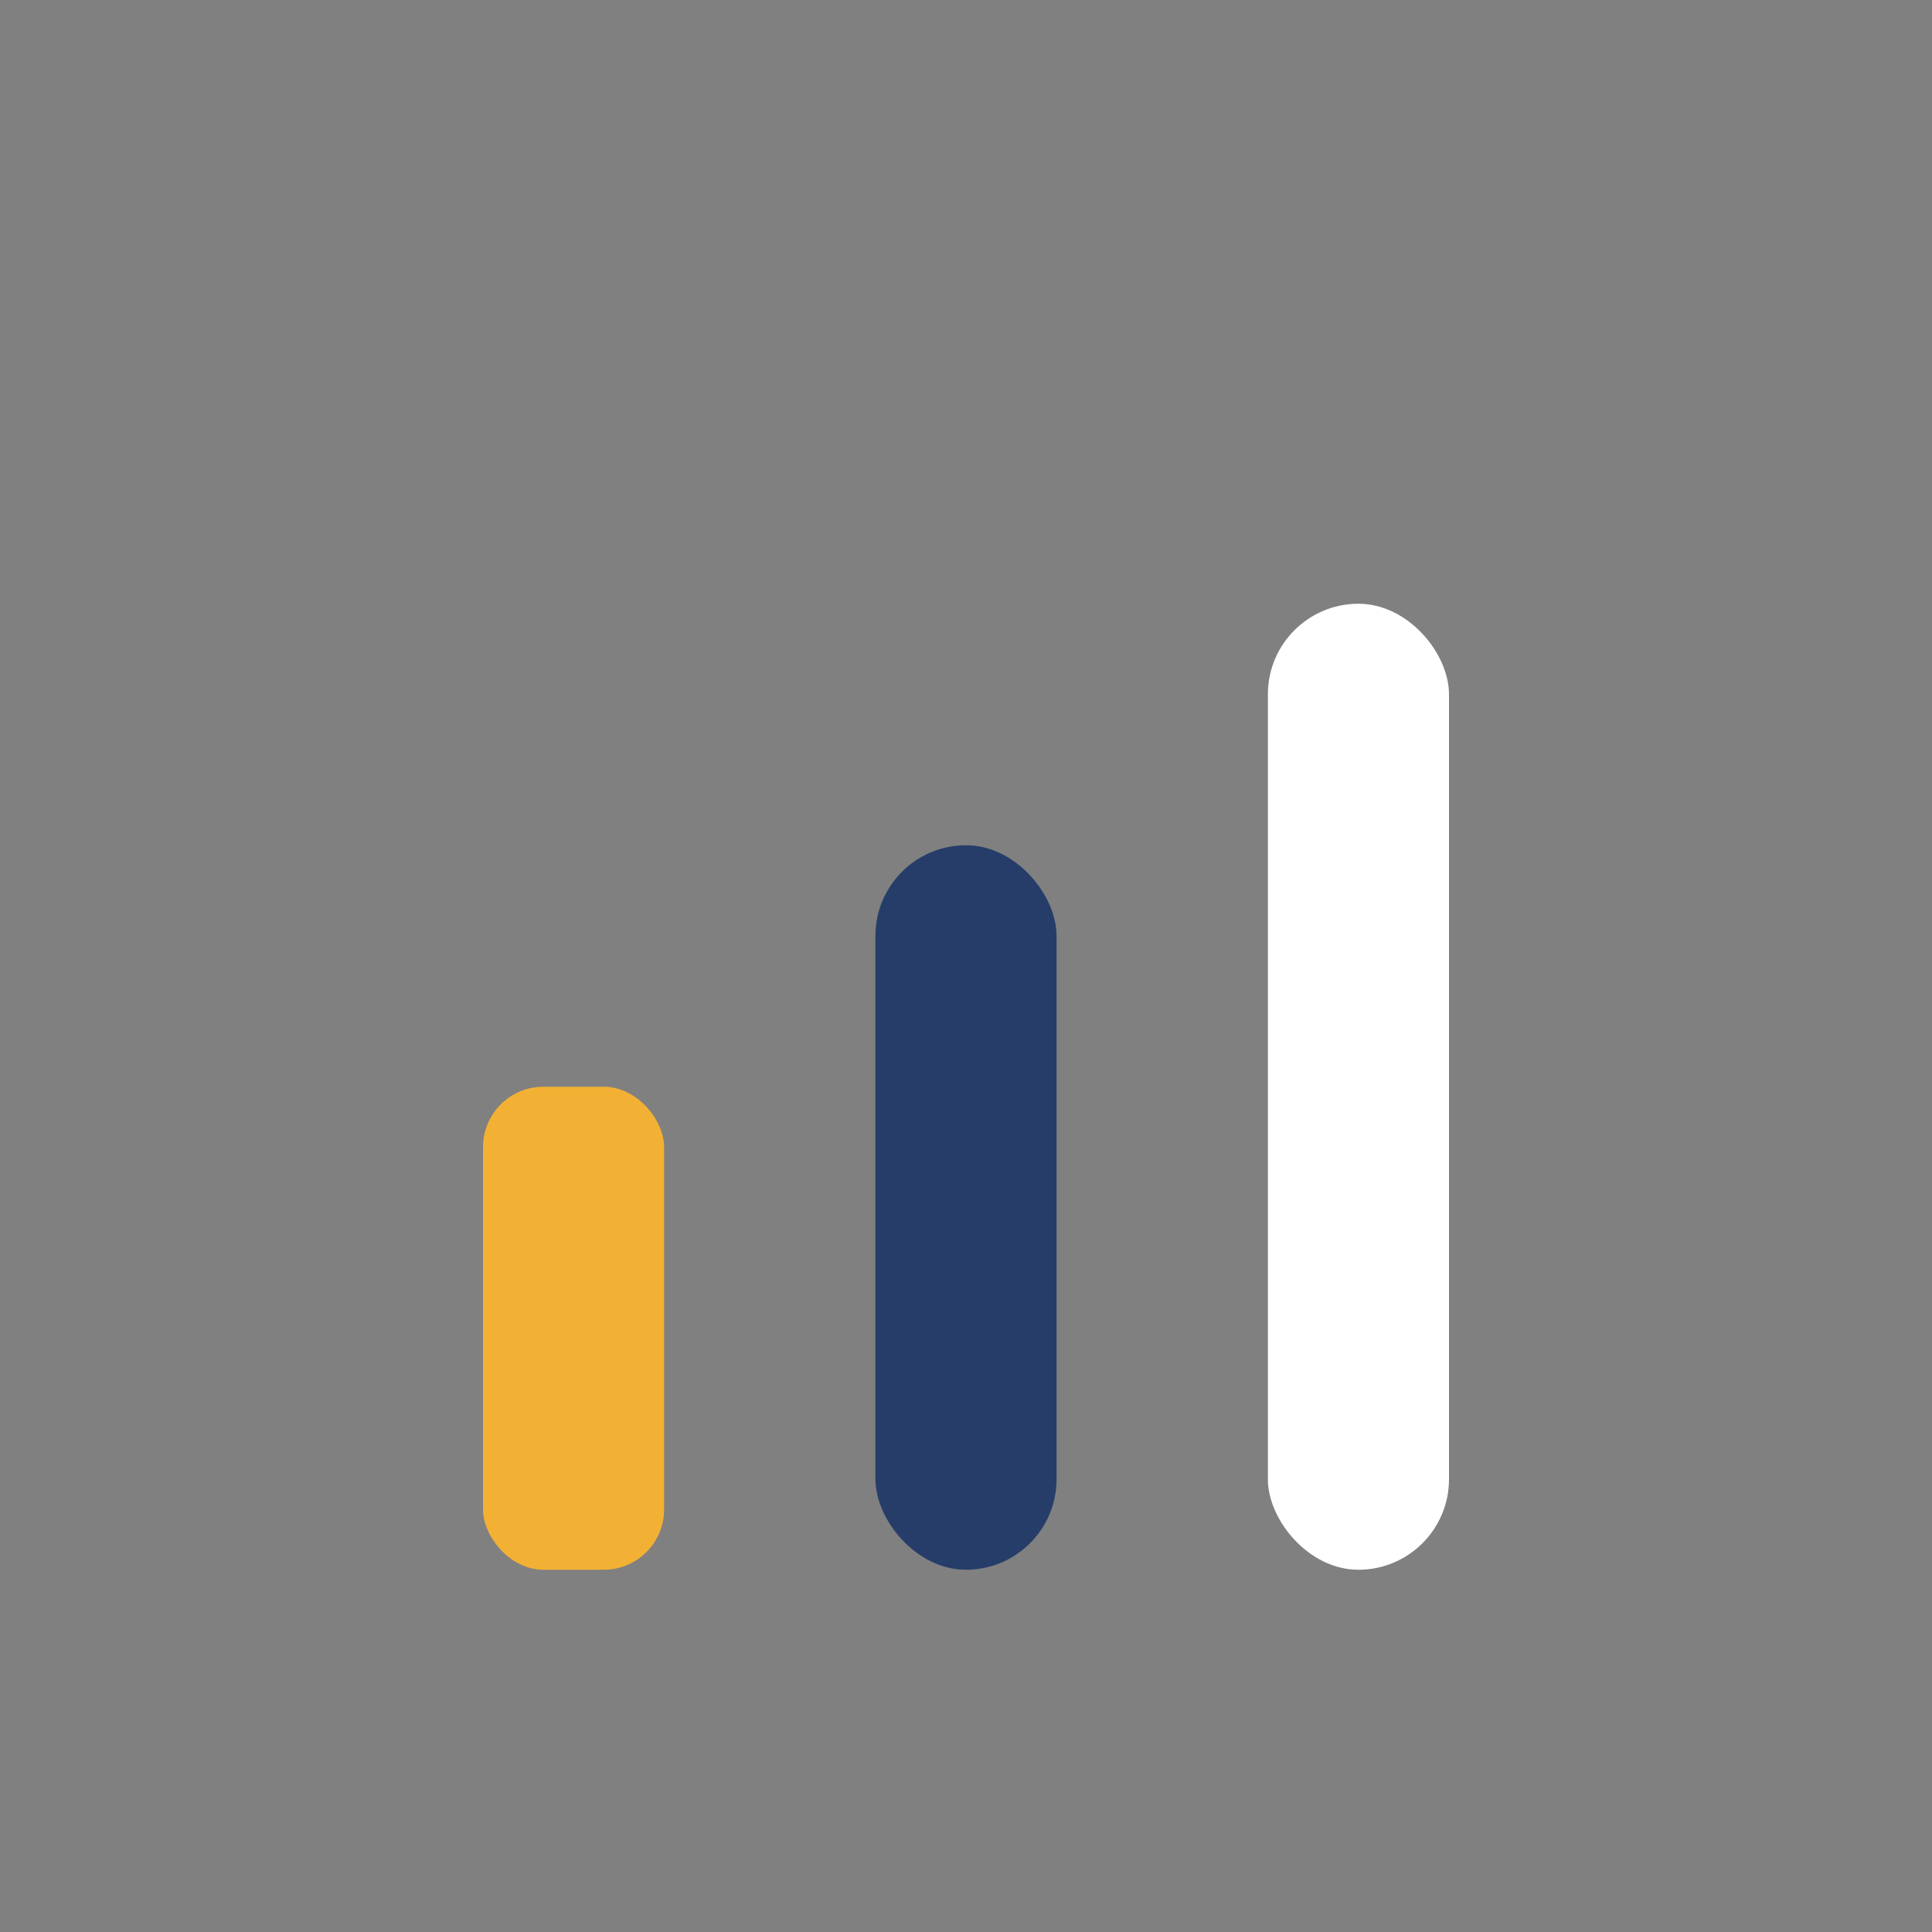 <?xml version="1.0" encoding="UTF-8"?>
<svg xmlns="http://www.w3.org/2000/svg" width="32" height="32" viewBox="0 0 32 32"><rect x="0" y="0" width="32" height="32" fill="#808080" stroke="none"/><rect x="8" y="18" width="3" height="8" rx="1" fill="#F2B134"/><rect x="14.5" y="14" width="3" height="12" rx="1.5" fill="#263D6A"/><rect x="21" y="10" width="3" height="16" rx="1.5" fill="#fff"/></svg>